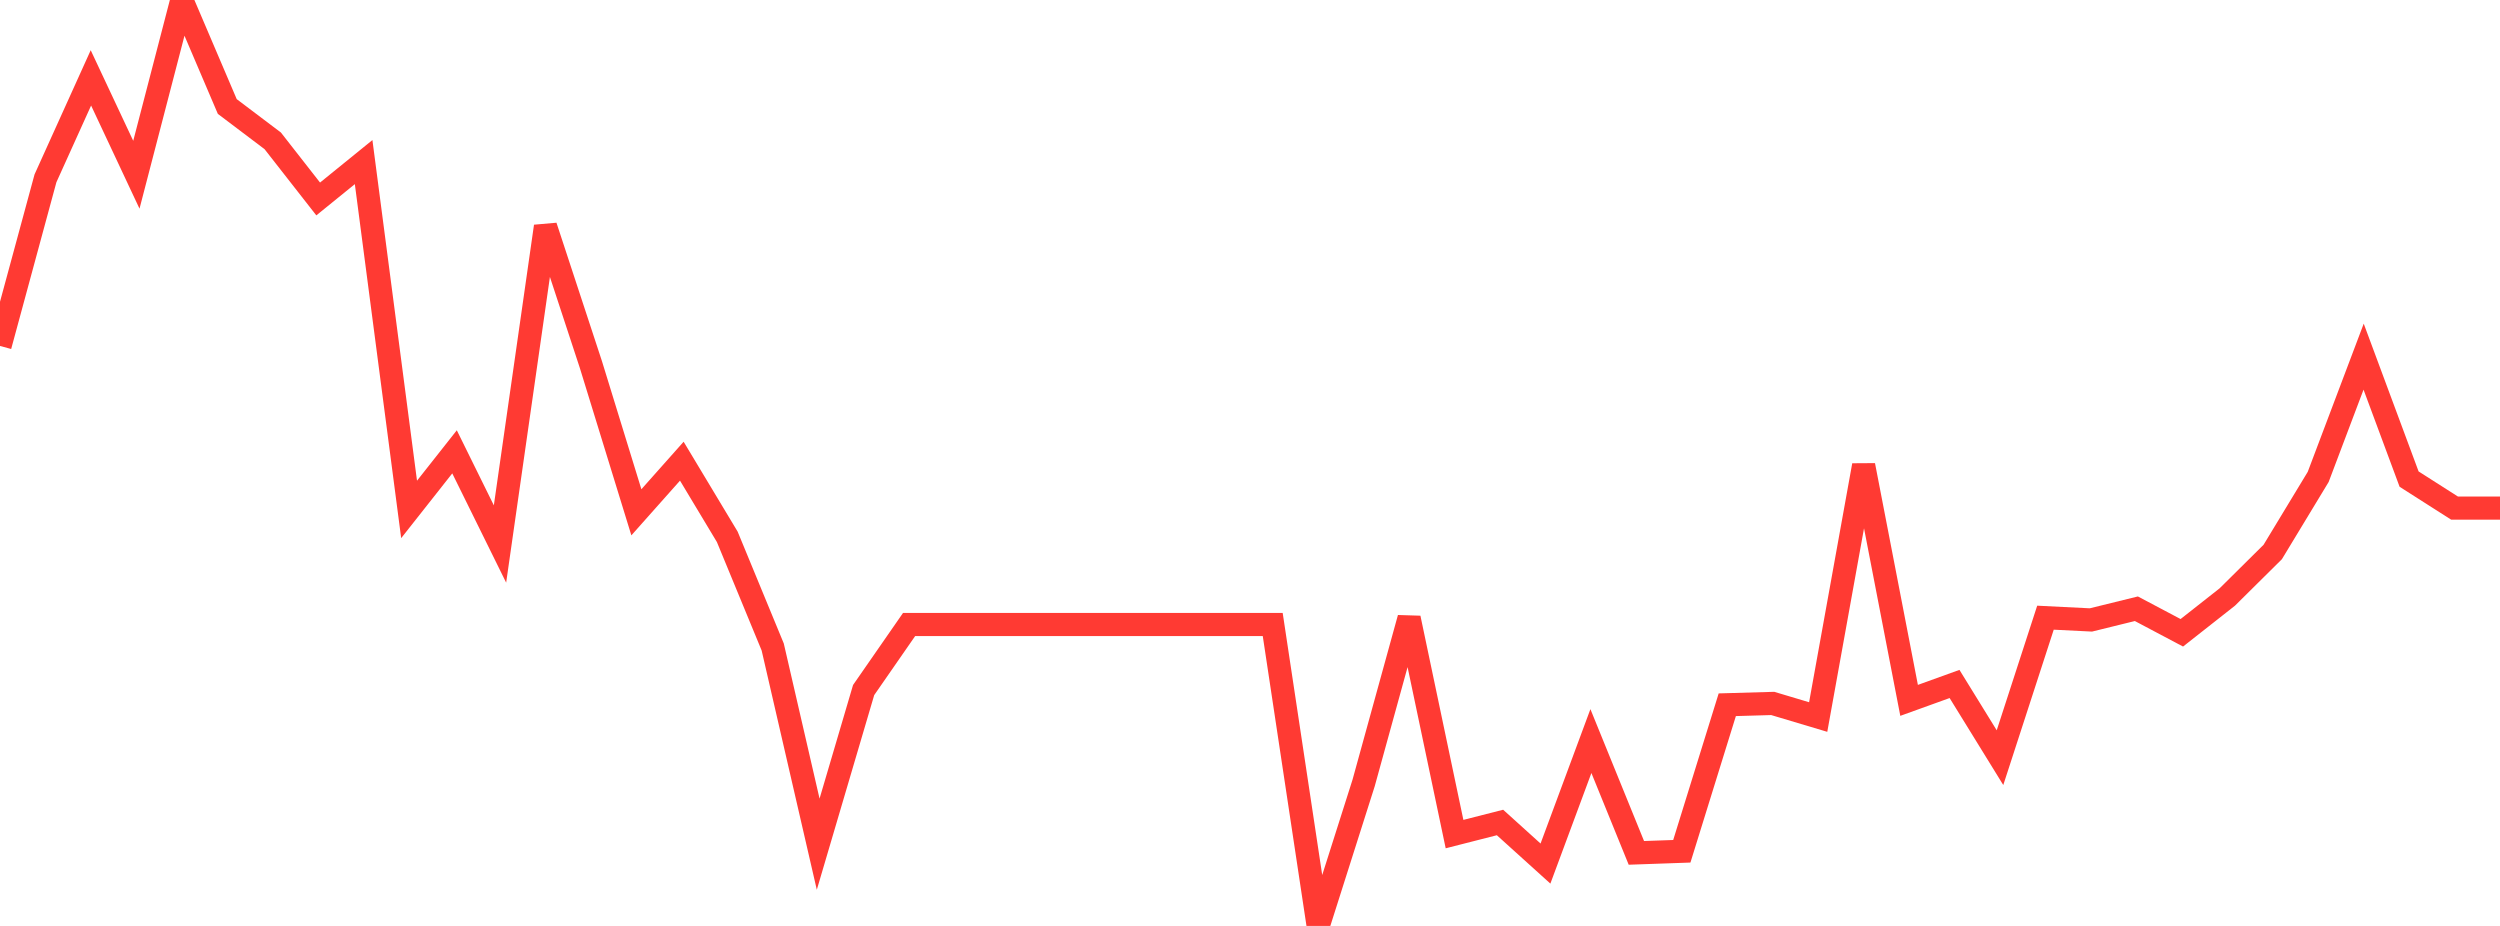 <?xml version="1.0" standalone="no"?>
<!DOCTYPE svg PUBLIC "-//W3C//DTD SVG 1.1//EN" "http://www.w3.org/Graphics/SVG/1.1/DTD/svg11.dtd">

<svg width="135" height="50" viewBox="0 0 135 50" preserveAspectRatio="none" 
  xmlns="http://www.w3.org/2000/svg"
  xmlns:xlink="http://www.w3.org/1999/xlink">


<polyline points="0.0, 18.682 2.455, 9.631 4.909, 4.205 7.364, 9.436 9.818, 0.0 12.273, 5.751 14.727, 7.605 17.182, 10.744 19.636, 8.753 22.091, 27.509 24.545, 24.399 27.0, 29.376 29.455, 12.222 31.909, 19.689 34.364, 27.664 36.818, 24.904 39.273, 28.99 41.727, 34.939 44.182, 45.586 46.636, 37.263 49.091, 33.723 51.545, 33.723 54.0, 33.723 56.455, 33.723 58.909, 33.723 61.364, 33.723 63.818, 33.723 66.273, 33.723 68.727, 33.723 71.182, 50.0 73.636, 42.279 76.091, 33.376 78.545, 45.041 81.0, 44.414 83.455, 46.633 85.909, 40.018 88.364, 46.055 90.818, 45.969 93.273, 38.056 95.727, 37.986 98.182, 38.72 100.636, 25.127 103.091, 37.82 105.545, 36.934 108.0, 40.914 110.455, 33.355 112.909, 33.477 115.364, 32.872 117.818, 34.171 120.273, 32.239 122.727, 29.808 125.182, 25.754 127.636, 19.259 130.091, 25.871 132.545, 27.437 135.0, 27.437" fill="none" stroke="#ff3a33" stroke-width="1.25"/>

</svg>